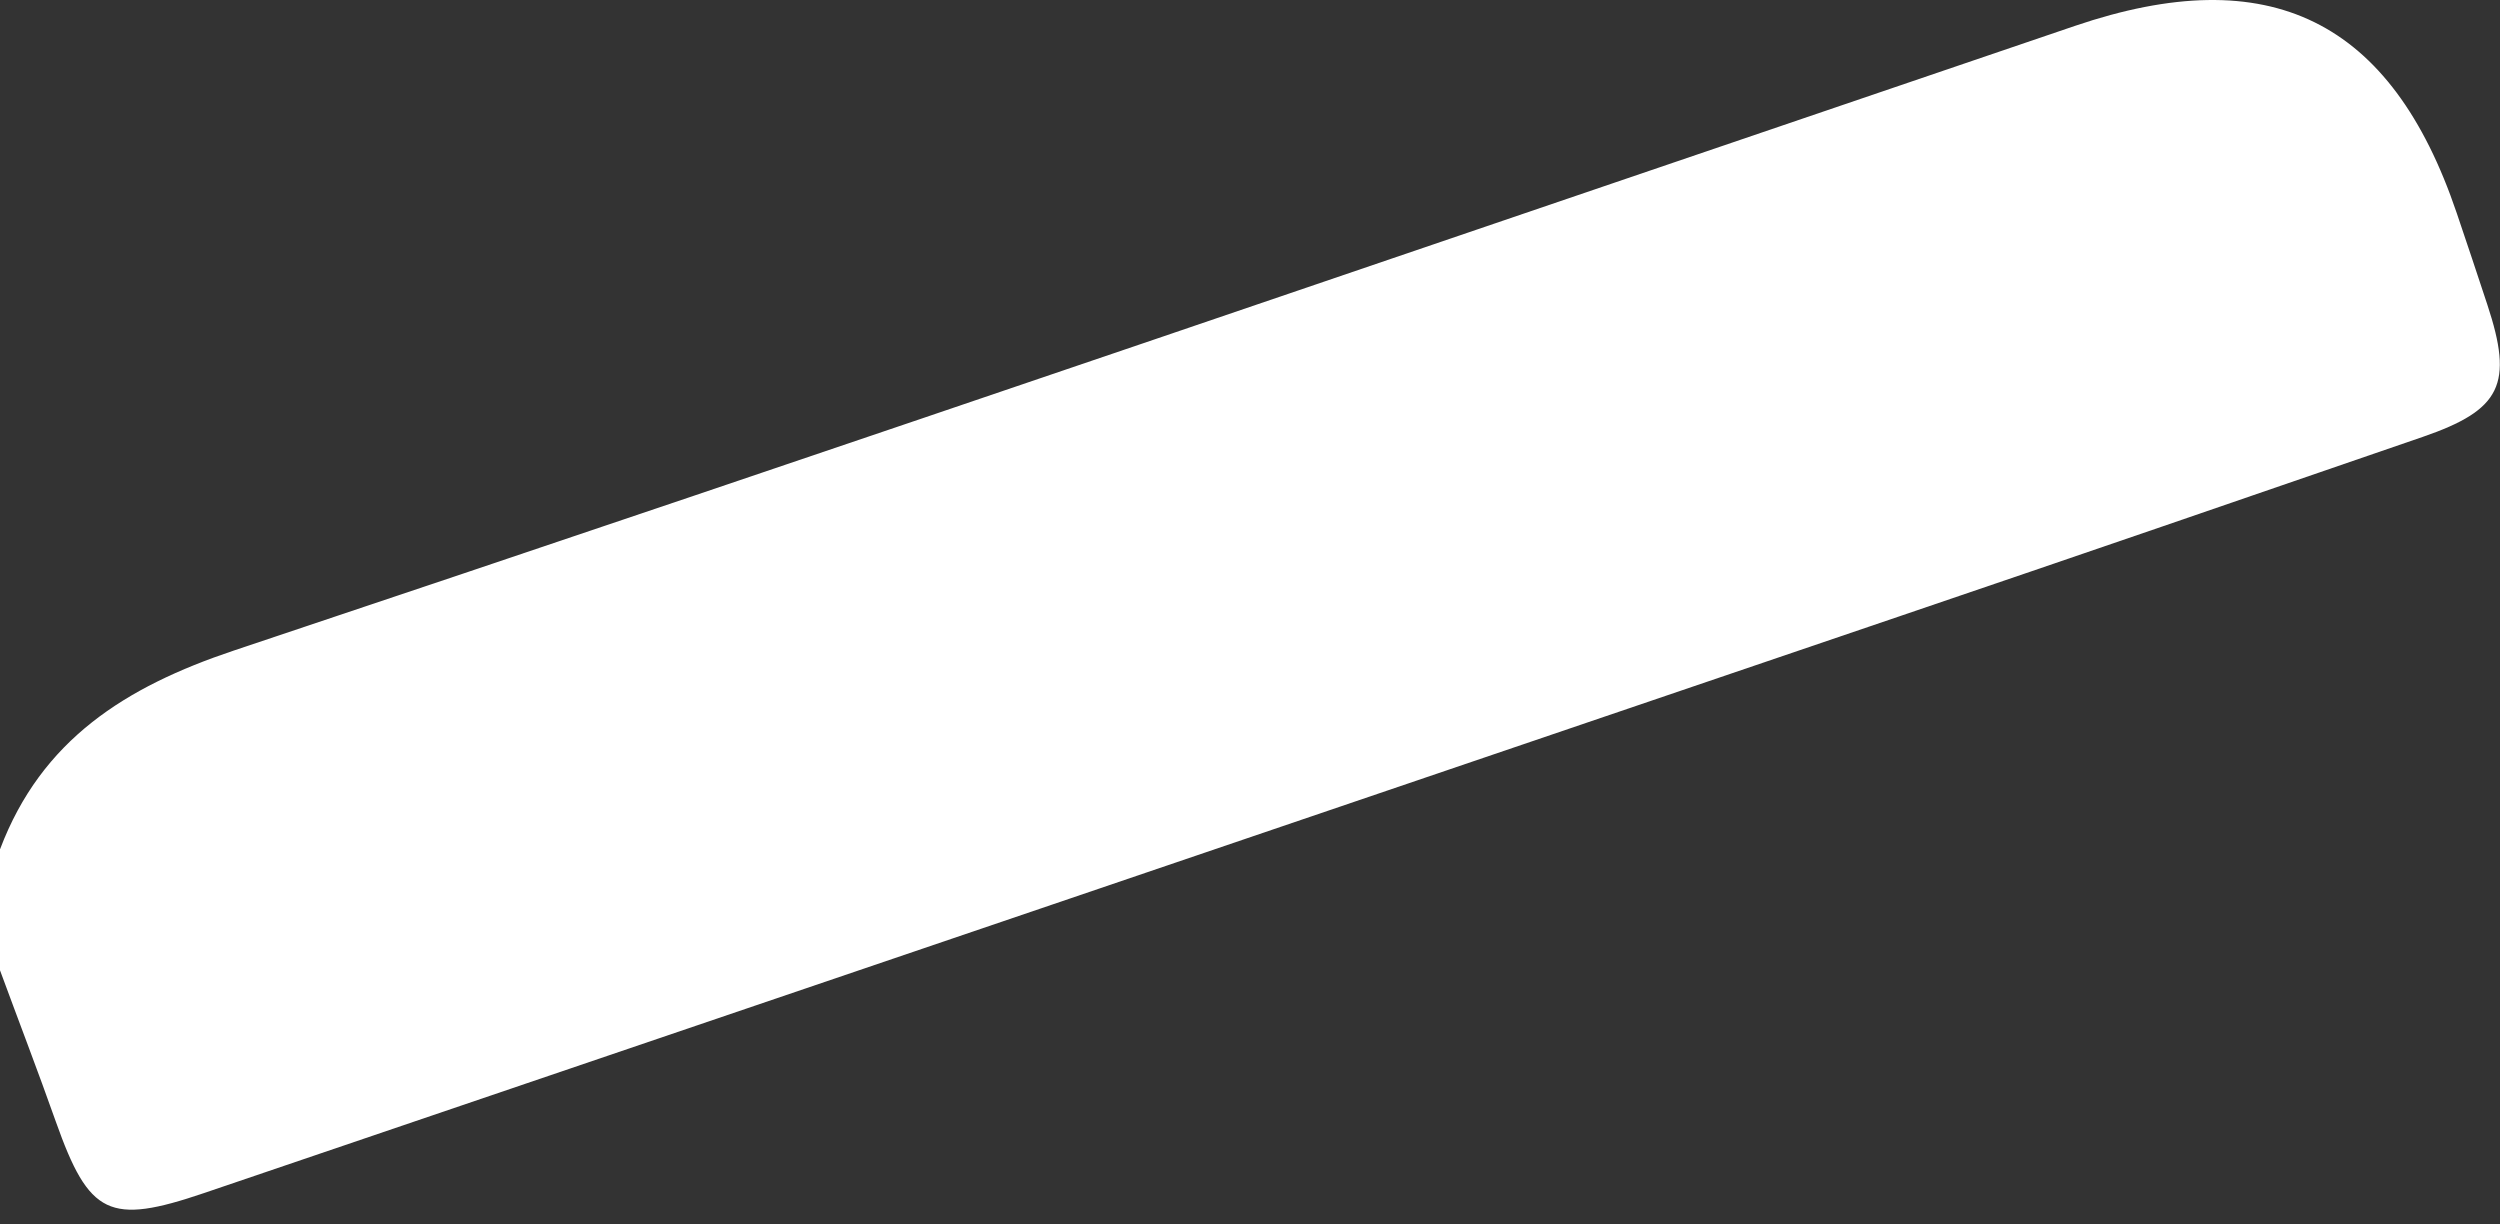 <?xml version="1.0" encoding="UTF-8"?> <svg xmlns="http://www.w3.org/2000/svg" width="49" height="24" viewBox="0 0 49 24" fill="none"><rect x="0" y="0" width="49" height="24" fill="#333333" stroke="none"/> <path d="M0.003 16.64C0.813 14.501 2.455 13.464 4.579 12.752C16.624 8.723 28.64 4.596 40.667 0.508C44.484 -0.789 46.868 0.385 48.152 4.176C48.355 4.775 48.555 5.374 48.752 5.972C49.266 7.528 49.027 8.032 47.489 8.562C44.084 9.736 40.679 10.907 37.269 12.066C26.179 15.842 15.089 19.611 3.999 23.384C2.142 24.015 1.747 23.822 1.096 21.989C0.744 20.994 0.364 20.007 0 19.018V16.64H0.003Z" fill="white"></path> </svg> 